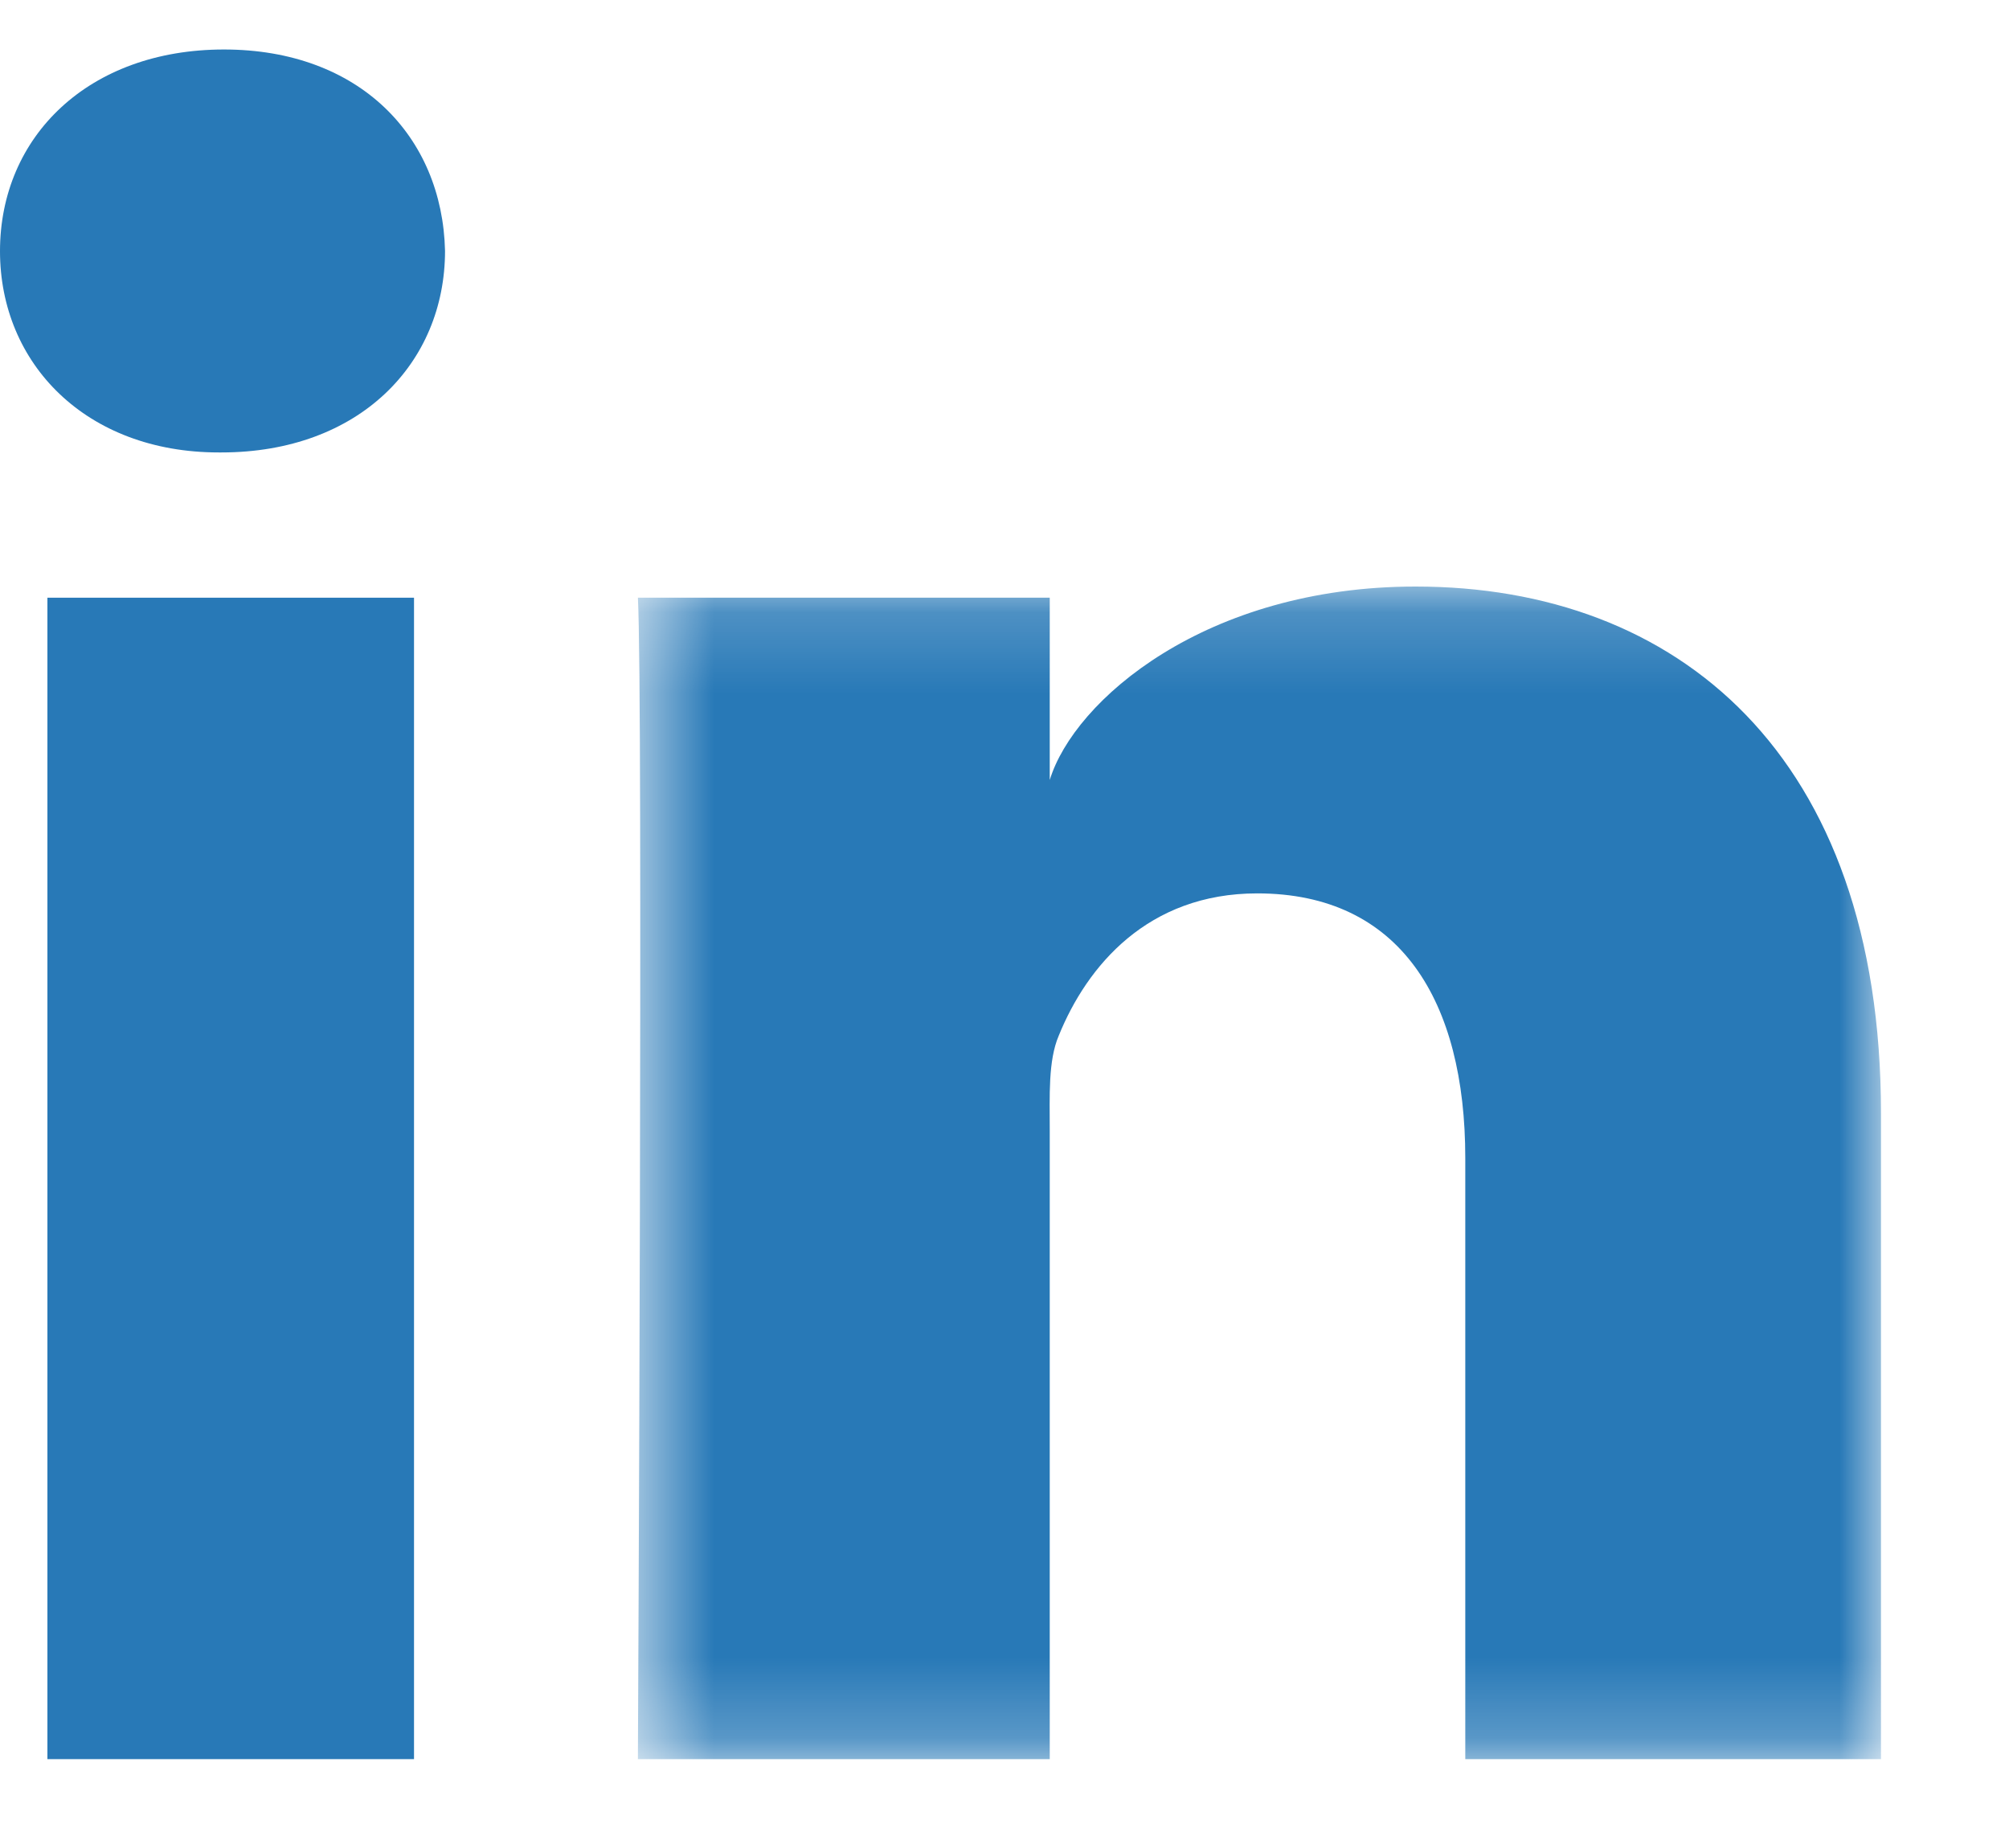 <?xml version="1.0" encoding="UTF-8"?>
<svg width="25px" height="23px" viewBox="0 0 25 23" version="1.1" xmlns="http://www.w3.org/2000/svg" xmlns:xlink="http://www.w3.org/1999/xlink">
    <title>Group 8</title>
    <defs>
        <polygon id="path-1" points="0.553 0.175 16.022 0.175 16.022 14.769 0.553 14.769"></polygon>
    </defs>
    <g id="Page-1" stroke="none" stroke-width="1" fill="none" fill-rule="evenodd">
        <g id="Strona-główna" transform="translate(-927, -5919)">
            <g id="Group-8" transform="translate(927, 5919)">
                <polygon id="Fill-1" fill="#2879B7" points="0.59 21.894 5.152 21.894 5.152 7.439 0.59 7.439"></polygon>
                <g id="Group-7" transform="translate(0, 0.356)">
                    <g id="Group-4" transform="translate(7.385, 6.769)">
                        <mask id="mask-2" fill="white">
                            <use xlink:href="#path-1"></use>
                        </mask>
                        <g id="Clip-3"></g>
                        <path d="M10.232,0.175 C7.619,0.175 5.981,1.591 5.678,2.583 L5.678,0.314 L0.553,0.314 C0.619,1.519 0.553,14.769 0.553,14.769 L5.678,14.769 L5.678,6.947 C5.678,6.512 5.657,6.077 5.79,5.765 C6.142,4.896 6.899,3.994 8.26,3.994 C10.04,3.994 10.849,5.331 10.849,7.289 L10.849,14.769 L16.022,14.769 L16.022,6.732 C16.022,2.255 13.475,0.175 10.232,0.175" id="Fill-2" fill="#2879B7" mask="url(#mask-2)"></path>
                    </g>
                    <path d="M2.787,0.26 C1.103,0.26 0,1.342 0,2.77 C0,4.17 1.071,5.275 2.722,5.275 L2.755,5.275 C4.47,5.275 5.538,4.166 5.538,2.766 C5.505,1.339 4.47,0.26 2.787,0.26" id="Fill-5" fill="#2879B7"></path>
                </g>
            </g>
        </g>
    </g>
</svg>